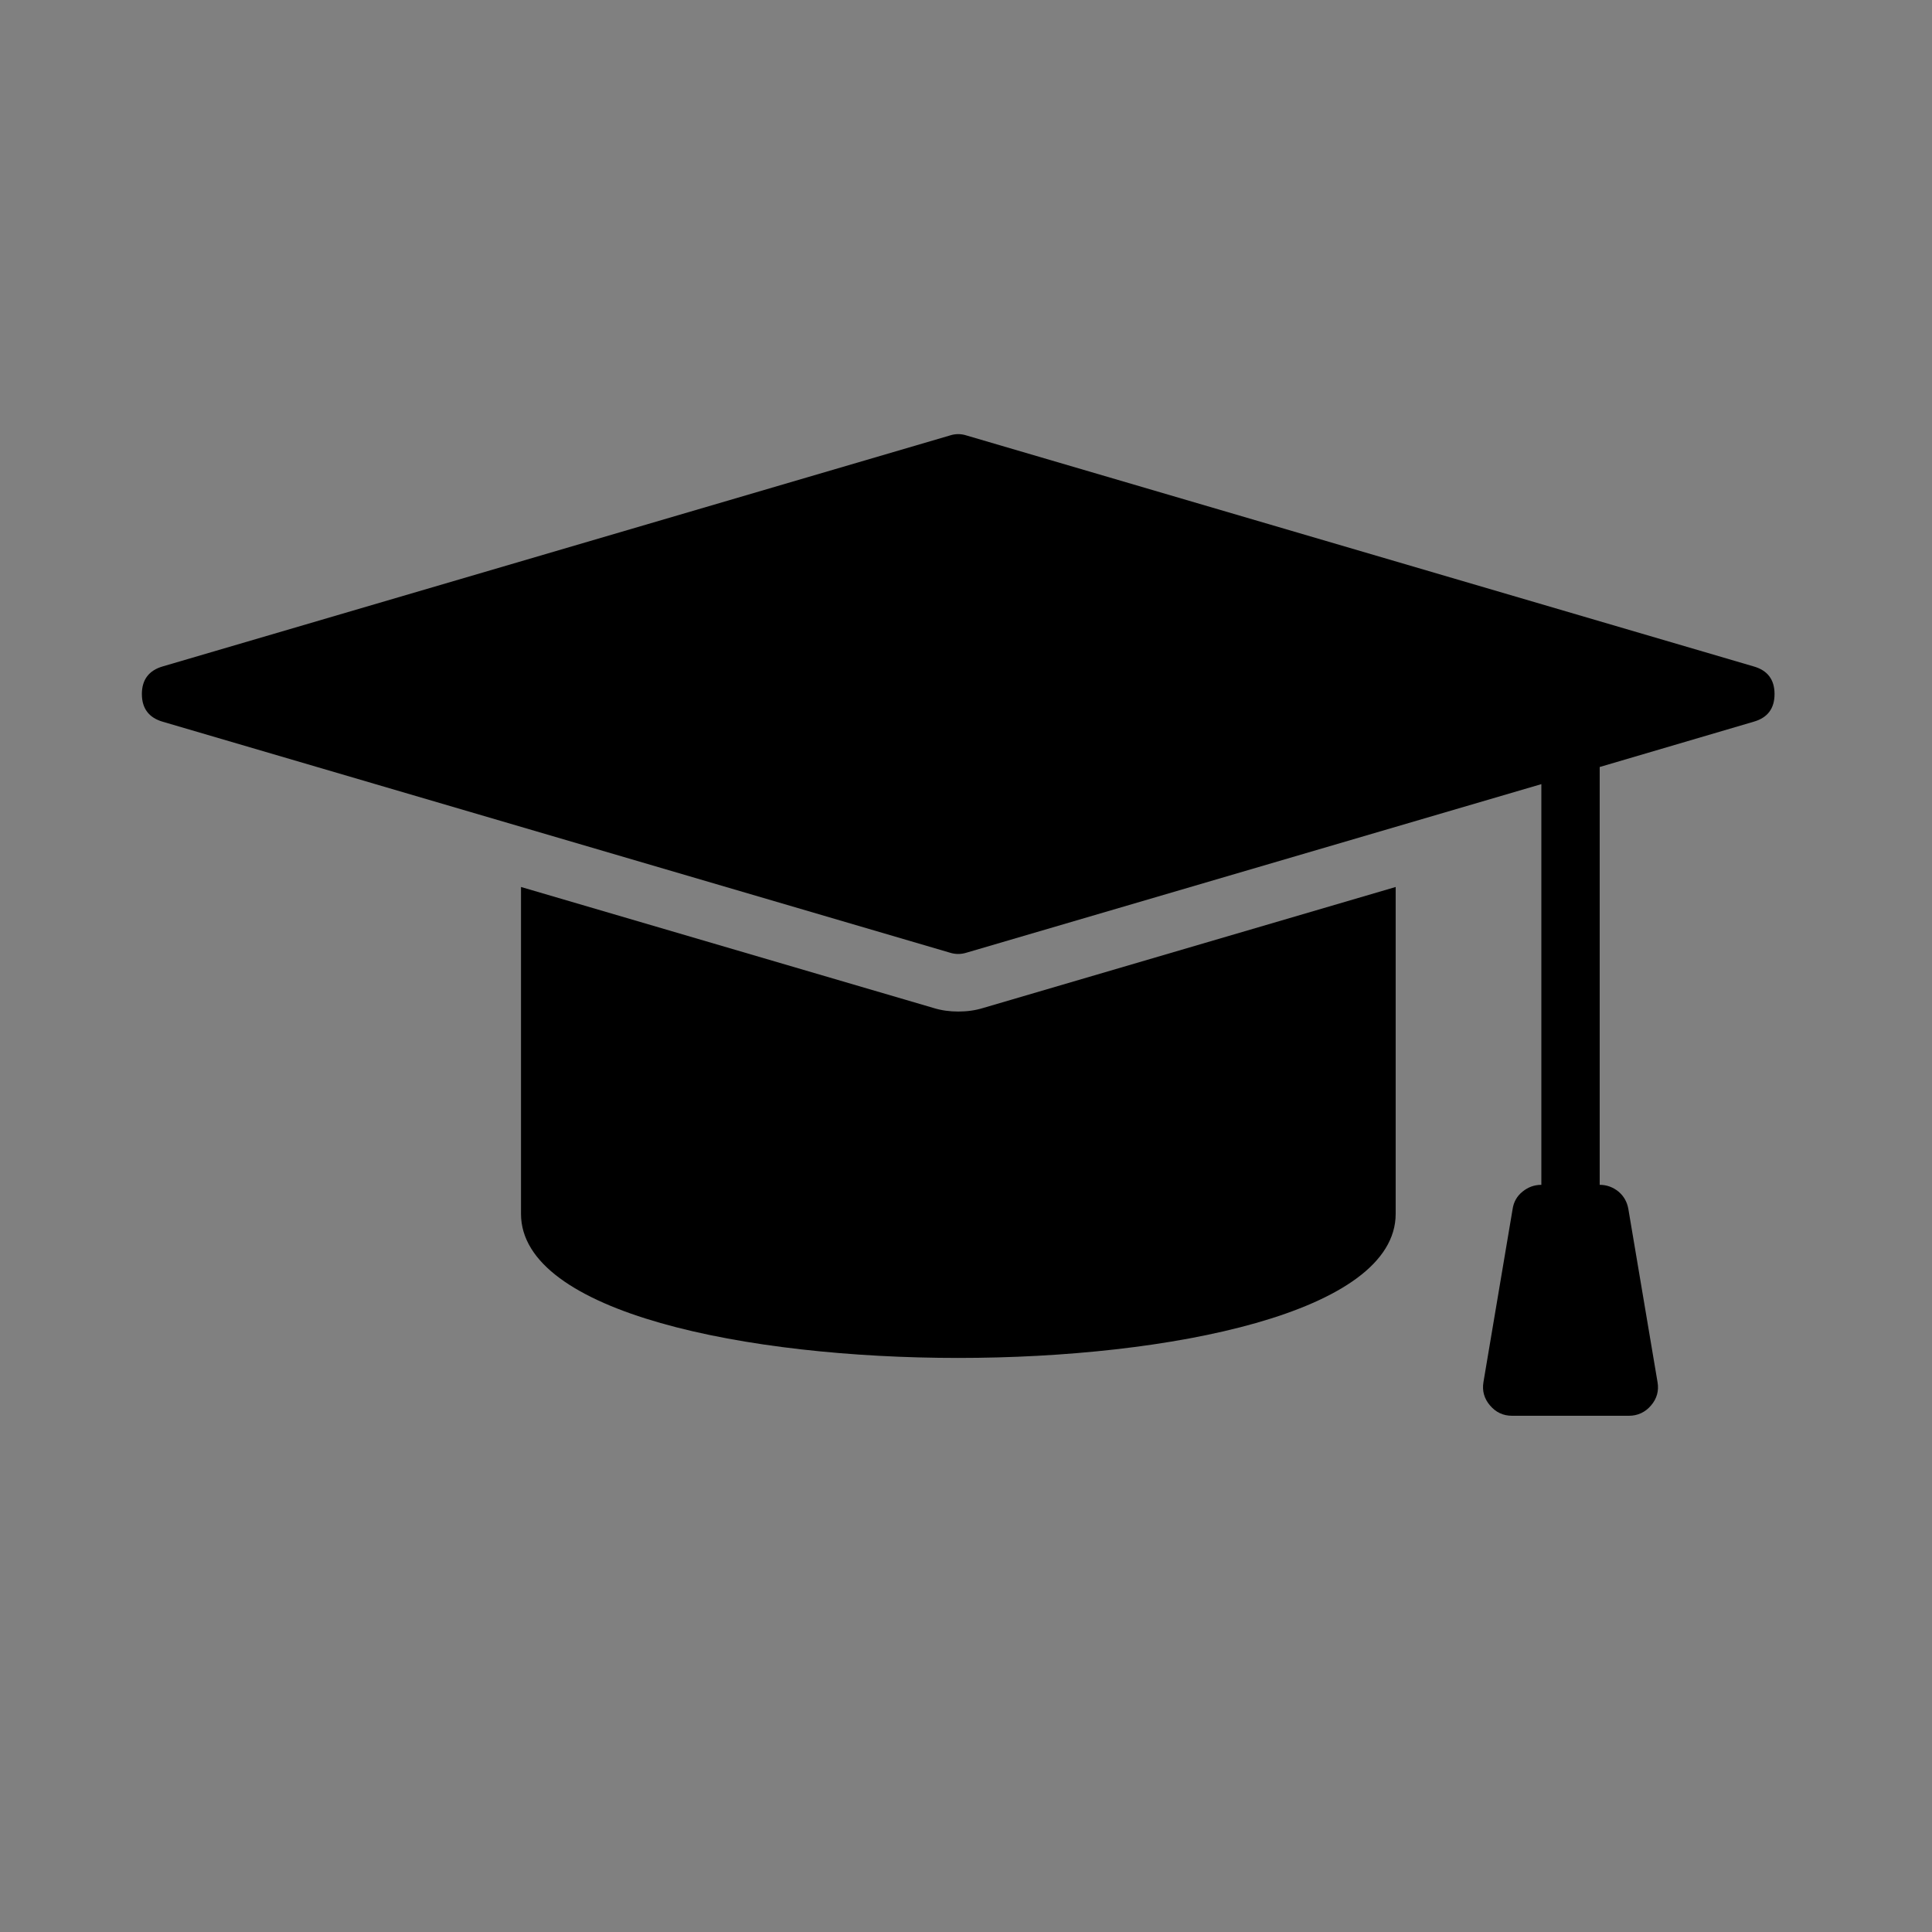 <svg xmlns="http://www.w3.org/2000/svg" xmlns:xlink="http://www.w3.org/1999/xlink" width="40" zoomAndPan="magnify" viewBox="0 0 30 30" height="40" preserveAspectRatio="xMidYMid meet" version="1.0"><rect x="0" y="0" width="30" height="30" fill="#808080" stroke="none"/><defs><g/><clipPath id="f4ba5df7ac"><path d="M 2.176 6.742 L 27.582 6.742 L 27.582 21.984 L 2.176 21.984 Z M 2.176 6.742 " clip-rule="nonzero"/></clipPath><clipPath id="78c3bb0000"><path d="M 8 13 L 22 13 L 22 21.984 L 8 21.984 Z M 8 13 " clip-rule="nonzero"/></clipPath></defs><g fill="#f9fcfb" fill-opacity="1"><g transform="translate(13.333, 11.968)"><g><path d="M 2.984 -1.453 L 0.828 -1.453 C 0.836 -1.078 0.926 -0.801 1.094 -0.625 C 1.27 -0.445 1.504 -0.359 1.797 -0.359 C 2.023 -0.359 2.207 -0.395 2.344 -0.469 C 2.477 -0.551 2.582 -0.676 2.656 -0.844 L 2.719 -0.844 L 3.016 -0.672 C 2.93 -0.441 2.785 -0.258 2.578 -0.125 C 2.379 0 2.117 0.062 1.797 0.062 C 1.492 0.062 1.234 0.004 1.016 -0.109 C 0.805 -0.234 0.641 -0.414 0.516 -0.656 C 0.398 -0.906 0.344 -1.207 0.344 -1.562 C 0.344 -1.914 0.406 -2.211 0.531 -2.453 C 0.656 -2.703 0.82 -2.883 1.031 -3 C 1.25 -3.125 1.5 -3.188 1.781 -3.188 C 2.176 -3.188 2.484 -3.07 2.703 -2.844 C 2.93 -2.625 3.047 -2.289 3.047 -1.844 C 3.047 -1.664 3.047 -1.551 3.047 -1.5 Z M 2.594 -1.844 C 2.582 -2.176 2.508 -2.414 2.375 -2.562 C 2.238 -2.719 2.039 -2.797 1.781 -2.797 C 1.5 -2.797 1.281 -2.719 1.125 -2.562 C 0.969 -2.414 0.875 -2.176 0.844 -1.844 Z M 2.594 -1.844 "/></g></g></g><g clip-path="url(#f4ba5df7ac)"><path fill="#000000" d="M 27.23 10.348 L 15.008 6.762 C 14.922 6.734 14.836 6.734 14.75 6.762 L 2.527 10.348 C 2.312 10.41 2.203 10.555 2.203 10.777 C 2.203 11 2.312 11.145 2.527 11.207 L 14.75 14.793 C 14.836 14.82 14.922 14.82 15.008 14.793 L 23.934 12.176 L 23.934 18.398 C 23.824 18.398 23.727 18.434 23.641 18.504 C 23.555 18.574 23.504 18.664 23.488 18.773 L 23.035 21.461 C 23.012 21.598 23.047 21.719 23.137 21.824 C 23.227 21.93 23.34 21.984 23.48 21.984 L 25.293 21.984 C 25.43 21.984 25.547 21.93 25.637 21.824 C 25.727 21.719 25.762 21.598 25.738 21.461 L 25.285 18.773 C 25.266 18.664 25.215 18.574 25.133 18.504 C 25.047 18.434 24.949 18.398 24.84 18.398 L 24.84 11.91 L 27.23 11.207 C 27.449 11.145 27.555 11 27.555 10.777 C 27.555 10.555 27.449 10.41 27.23 10.348 Z M 27.23 10.348 " fill-opacity="1" fill-rule="nonzero"/></g><g clip-path="url(#78c3bb0000)"><path fill="#000000" d="M 14.879 15.707 C 14.75 15.707 14.621 15.691 14.496 15.652 L 8.09 13.773 L 8.09 18.848 C 8.09 20.387 11.609 21.086 14.879 21.086 C 18.148 21.086 21.672 20.387 21.672 18.848 L 21.672 13.773 L 15.266 15.652 C 15.141 15.691 15.012 15.707 14.879 15.707 Z M 14.879 15.707 " fill-opacity="1" fill-rule="nonzero"/></g></svg>